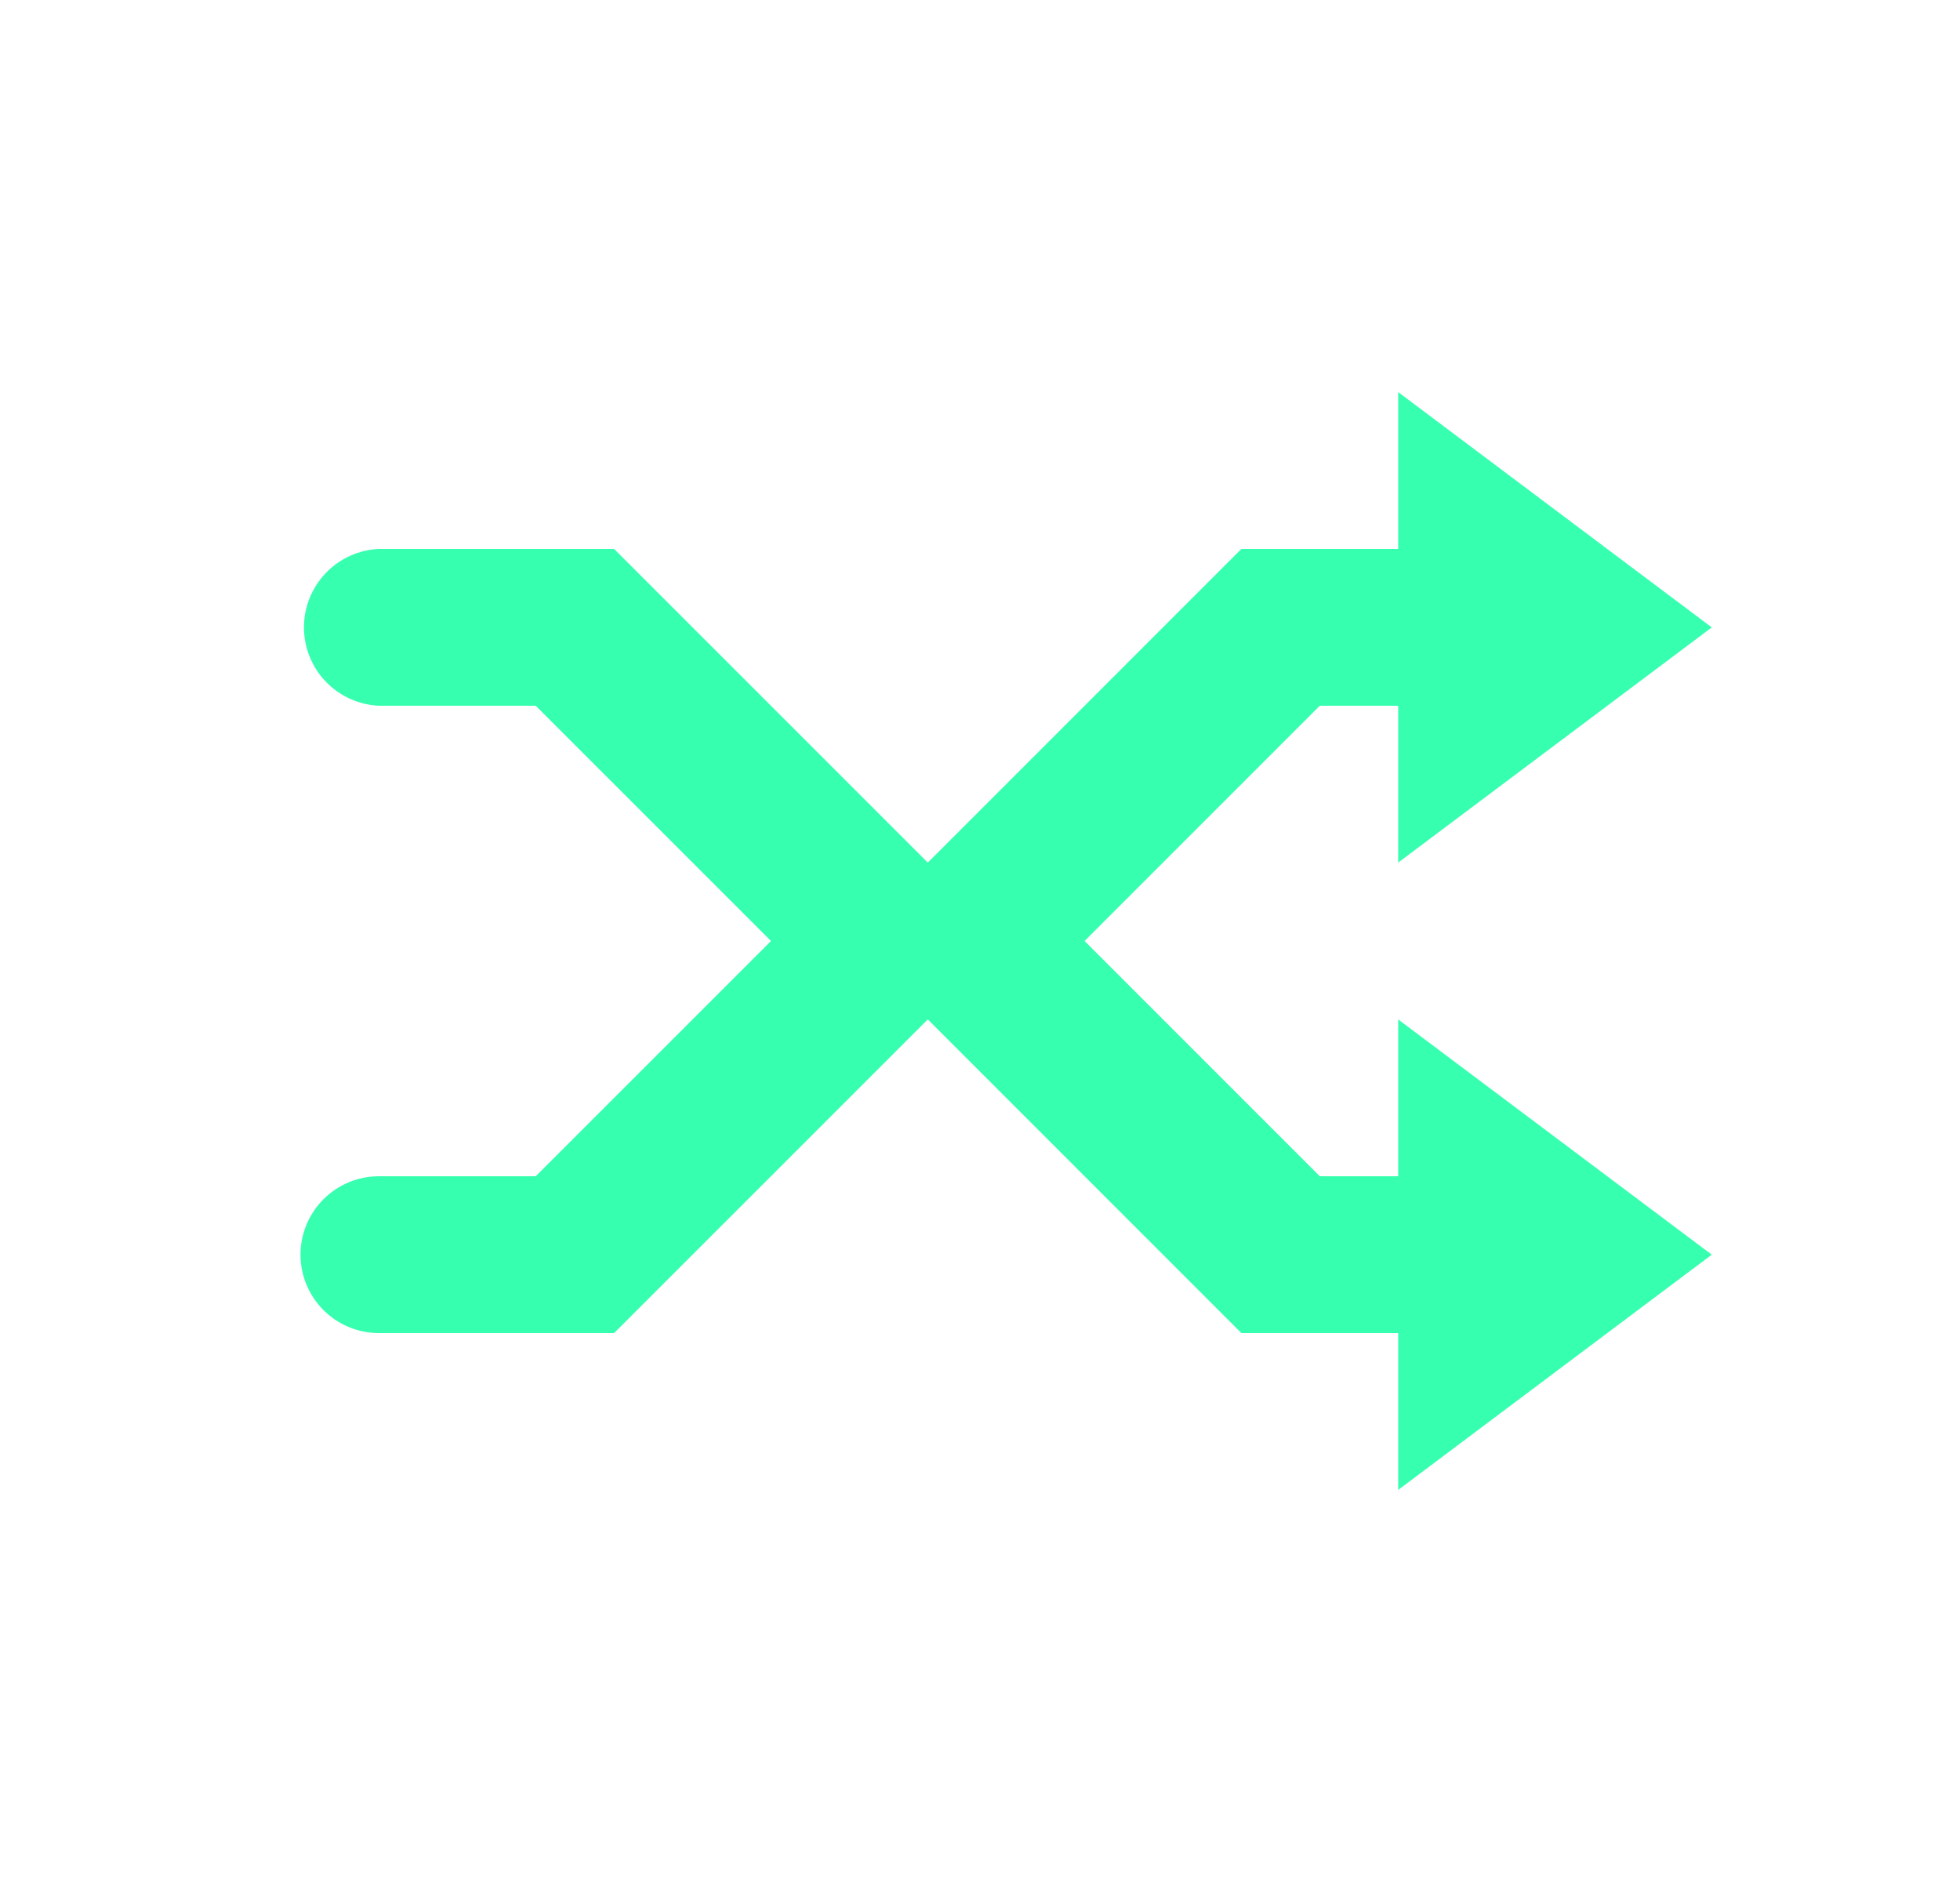 <svg width="25" height="24" viewBox="0 0 25 24" fill="none" xmlns="http://www.w3.org/2000/svg">
<path fill-rule="evenodd" clip-rule="evenodd" d="M4.833 17C4.568 17 4.314 16.895 4.126 16.707C3.939 16.52 3.833 16.265 3.833 16C3.833 15.735 3.939 15.48 4.126 15.293C4.314 15.105 4.568 15 4.833 15H6.833L9.834 12L6.833 9H4.833C4.576 8.988 4.333 8.878 4.155 8.692C3.977 8.506 3.877 8.258 3.877 8C3.877 7.742 3.977 7.494 4.155 7.308C4.333 7.122 4.576 7.012 4.833 7H7.833L11.834 11L15.834 7H17.834V5L21.834 8.001L17.834 11V9H16.834L13.834 12L16.834 15H17.834V13L21.834 16L17.834 19V17H15.834L11.834 13L7.833 17H4.833Z" fill="#37FFB0"/>
</svg>
